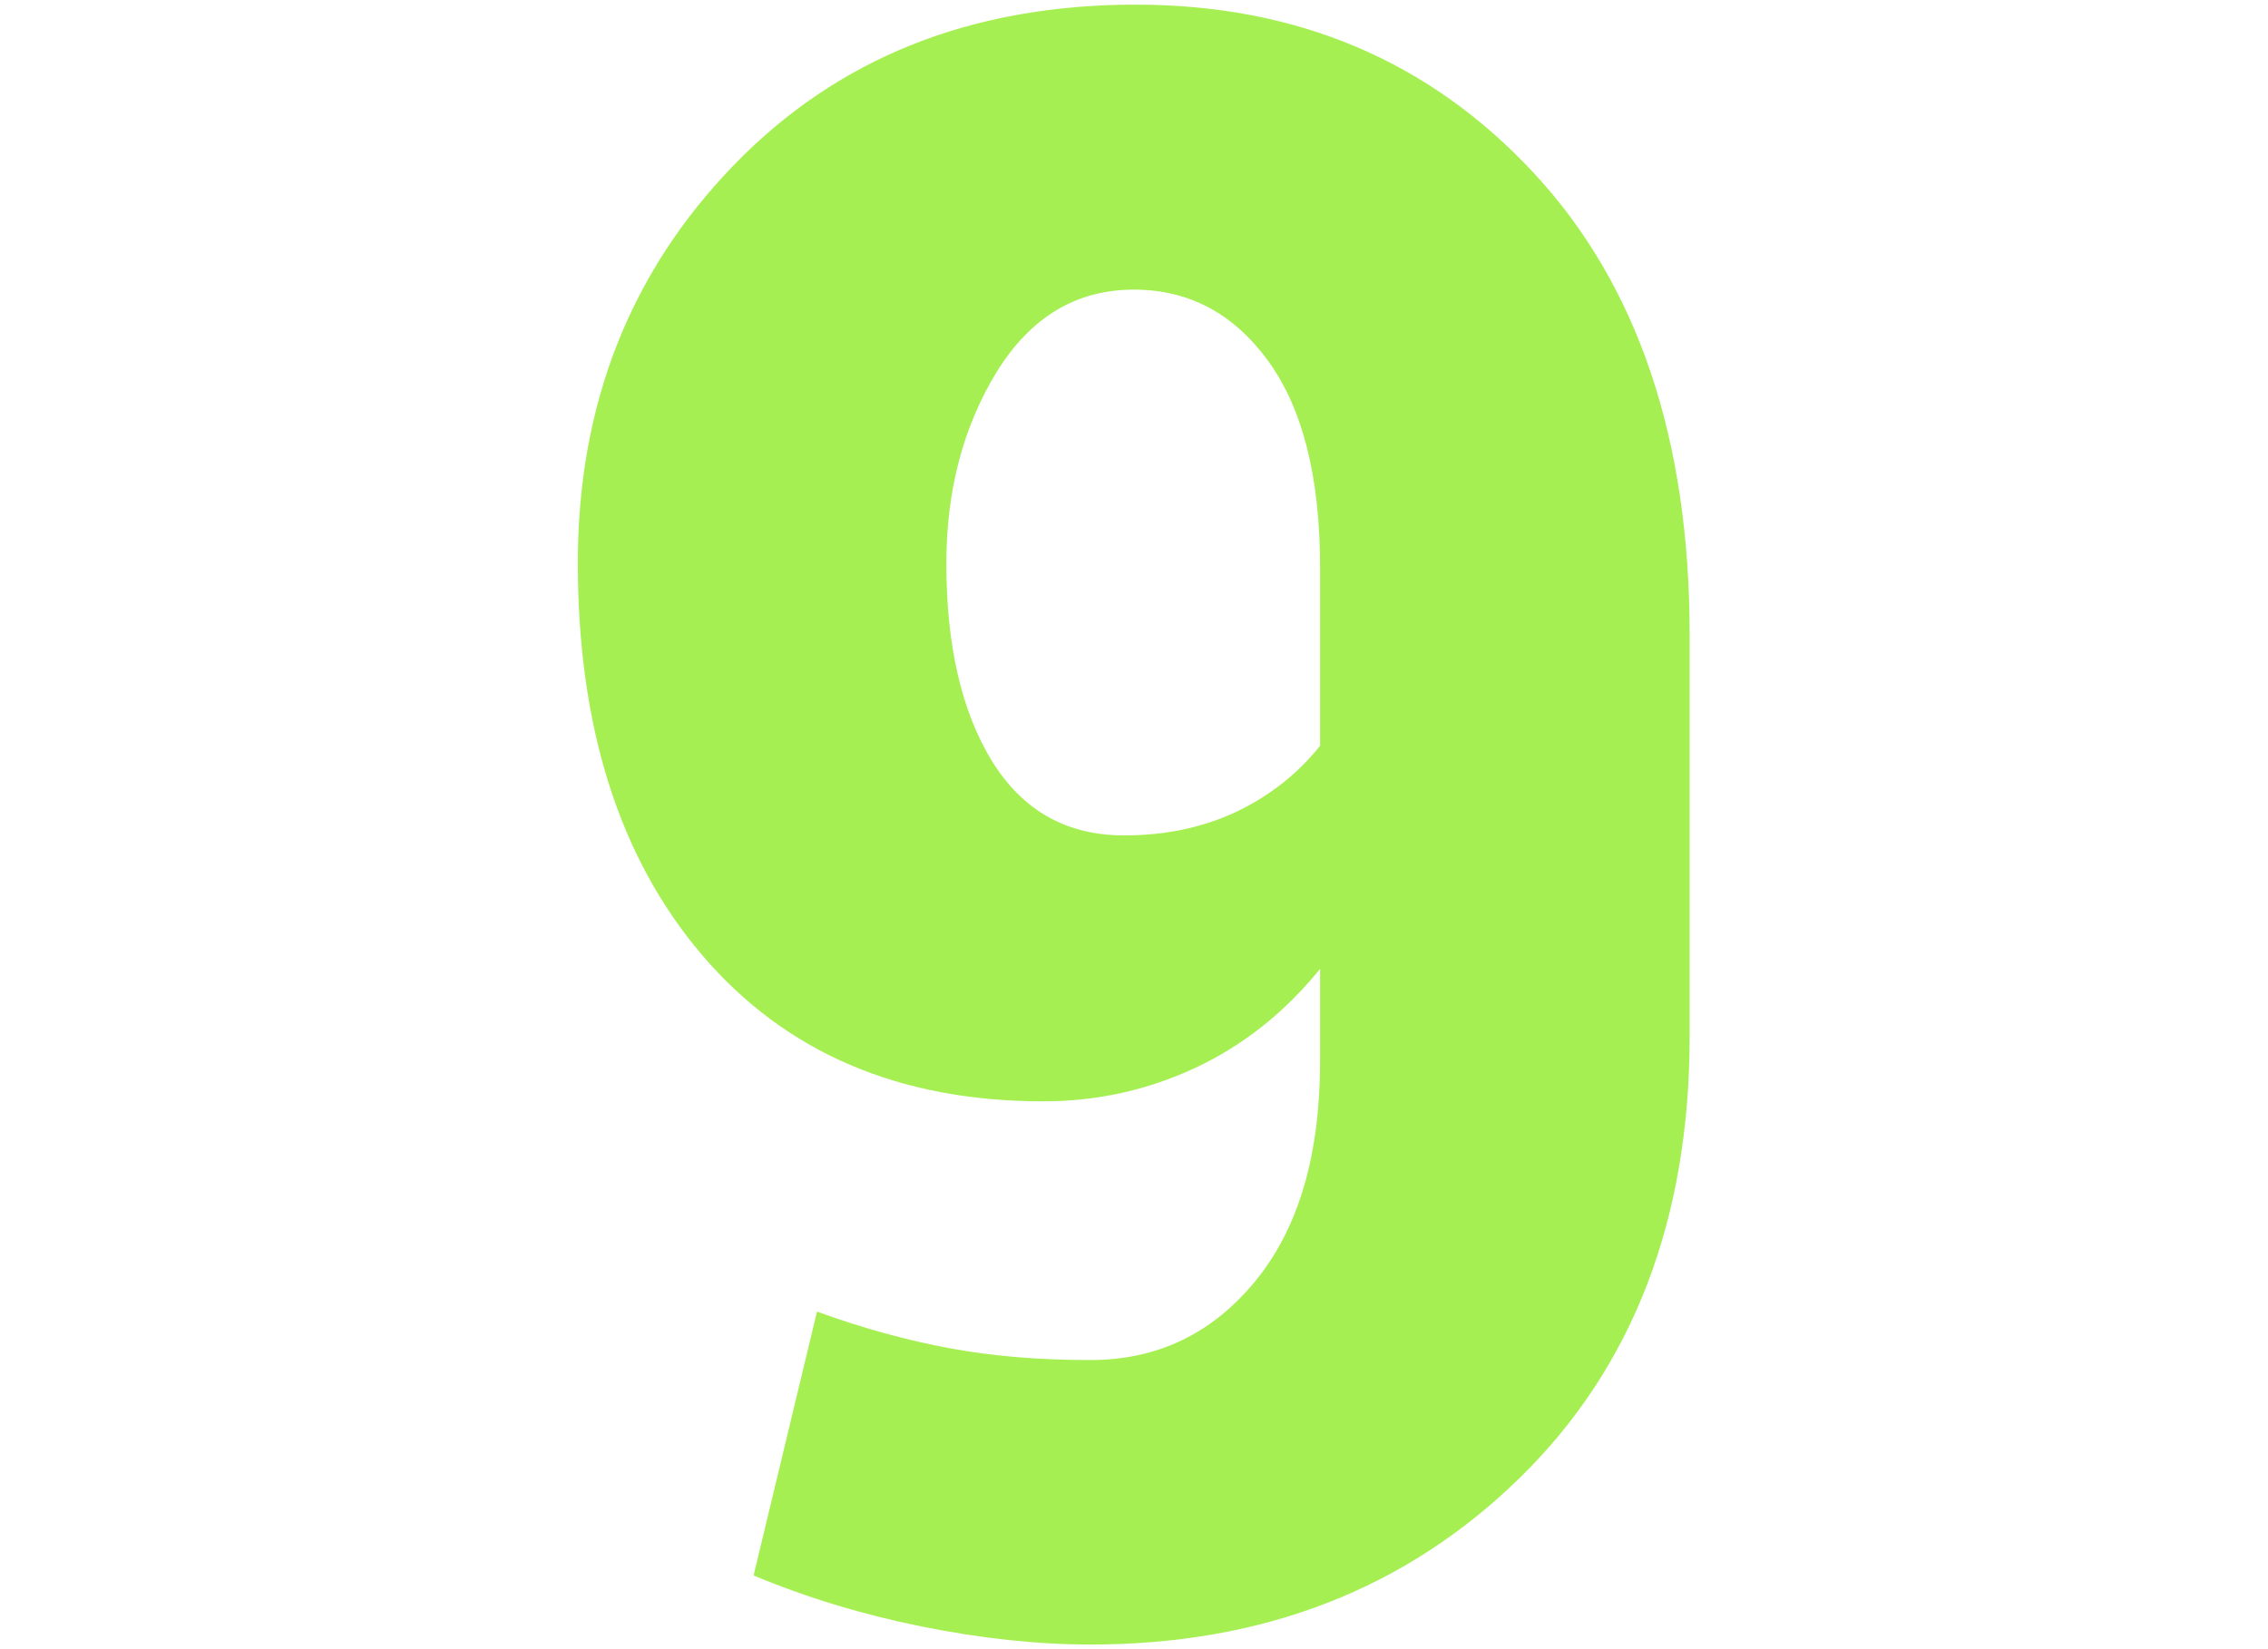 <?xml version="1.0" encoding="utf-8"?>
<!-- Generator: Adobe Illustrator 26.0.1, SVG Export Plug-In . SVG Version: 6.00 Build 0)  -->
<svg version="1.1" id="Capa_1" xmlns="http://www.w3.org/2000/svg" xmlns:xlink="http://www.w3.org/1999/xlink" x="0px" y="0px"
	 width="440px" height="320px" viewBox="0 0 440 320" style="enable-background:new 0 0 440 320;" xml:space="preserve">
<style type="text/css">
	.st0{fill:#A6EF53;fill-opacity:0;}
	.st1{fill:#A6EF53;}
</style>
<rect class="st0" width="440" height="320"/>
<g>
	<g>
		<path class="st1" d="M211.5,263.9c13,0,23.7-5.1,32.1-15.4c8.4-10.3,12.5-24.5,12.5-42.6V188c-6.9,8.5-15,14.9-24.2,19.2
			s-19,6.5-29.5,6.5c-28,0-50.1-9.5-66.2-28.4s-24.1-44.3-24.1-76.1c0-30.6,10.1-56.3,30.2-77.1s46.1-31.2,78-31.2
			c31.3,0,57,10.9,77.2,32.6s30.3,51.6,30.3,89.7V201c0,35.7-11,64.3-33,85.8s-49.7,32.3-83.2,32.3c-10.5,0-21.4-1.2-32.8-3.5
			c-11.4-2.3-22.3-5.6-32.6-9.9l12.3-51.2c9.1,3.3,17.6,5.6,25.7,7.1C192.2,263.1,201.3,263.9,211.5,263.9z M218.1,162.1
			c8.2,0,15.5-1.6,22-4.7c6.4-3.1,11.8-7.4,16-12.7v-34.6c0-17.6-3.4-30.9-10.1-40.1c-6.7-9.2-15.4-13.8-26-13.8
			c-11.2,0-20,5.3-26.6,15.9c-6.5,10.6-9.8,23-9.8,37.2c0,15.9,2.9,28.6,8.8,38.3C198.4,157.3,206.9,162.1,218.1,162.1z"/>
	</g>
</g>
</svg>
